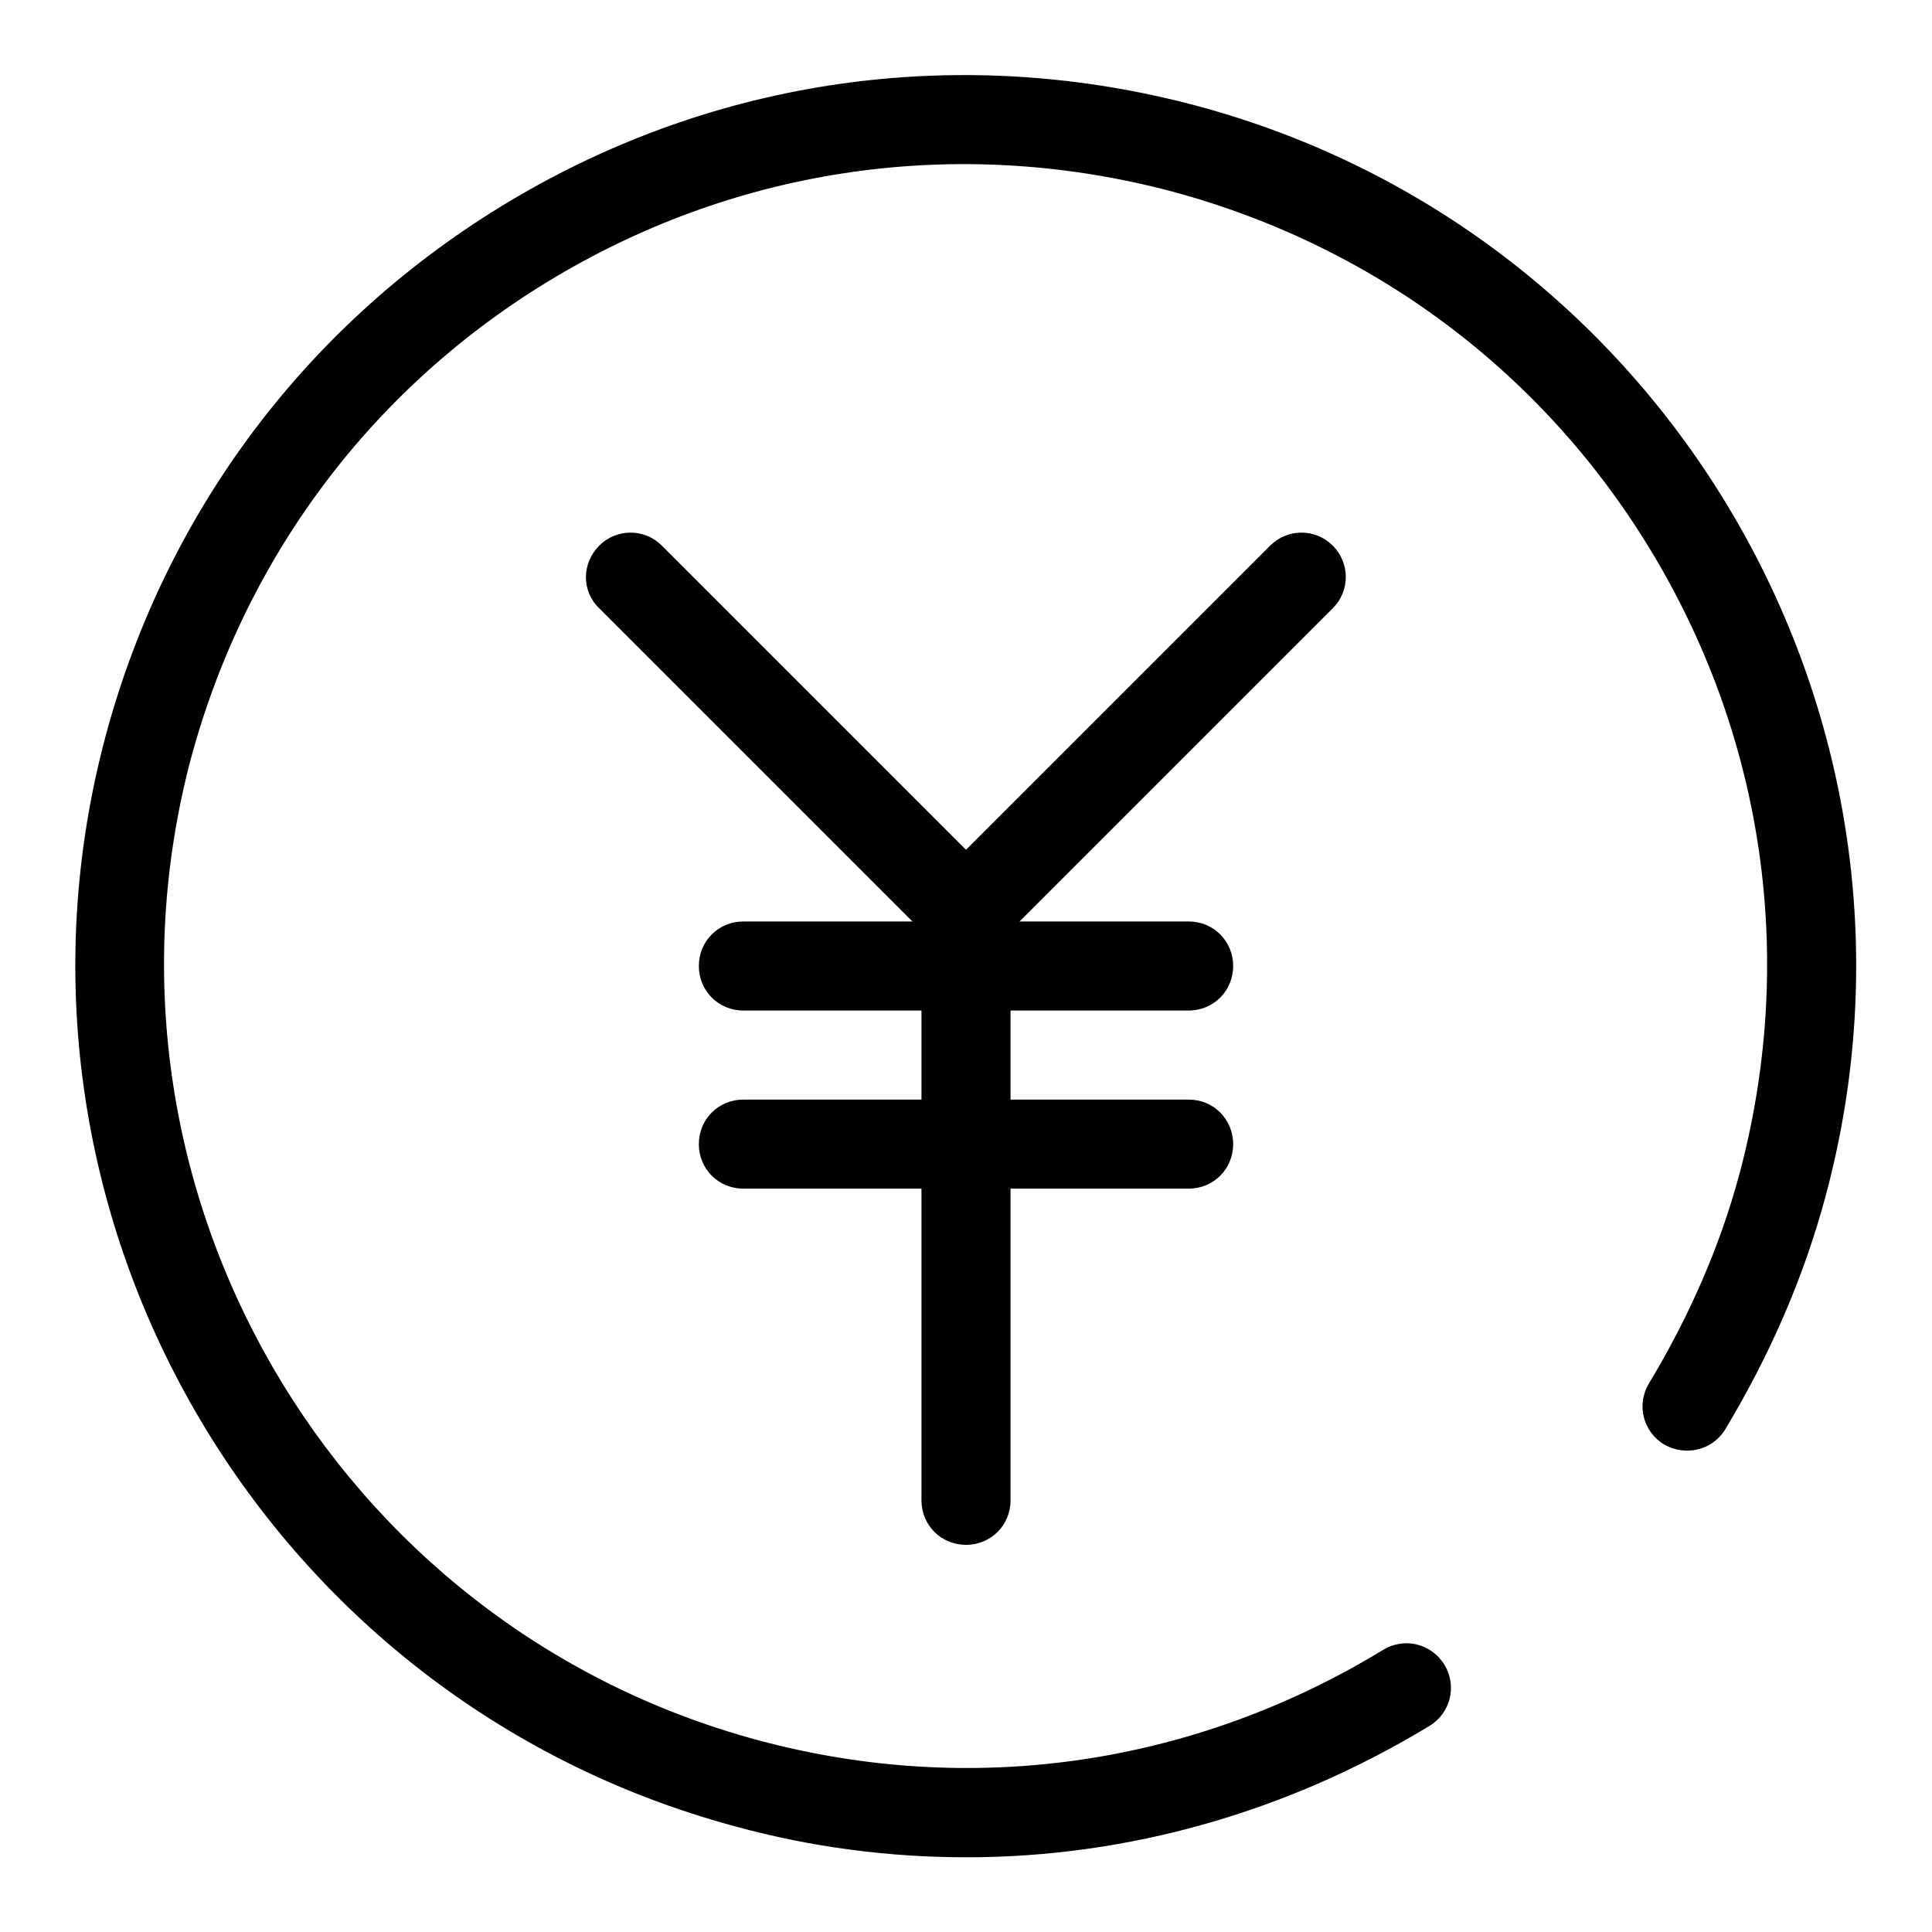 <?xml version="1.0" encoding="utf-8"?>
<!-- Svg Vector Icons : http://www.onlinewebfonts.com/icon -->
<!DOCTYPE svg PUBLIC "-//W3C//DTD SVG 1.1//EN" "http://www.w3.org/Graphics/SVG/1.1/DTD/svg11.dtd">
<svg version="1.1" xmlns="http://www.w3.org/2000/svg" xmlns:xlink="http://www.w3.org/1999/xlink" x="0px" y="0px" viewBox="0 0 256 256" enable-background="new 0 0 256 256" xml:space="preserve">
<g><g><path fill="#000000" d="M128.1,246.1c-10.2,0-20.5-1.3-30.7-4.1C34.6,225.1-2.8,160.3,14,97.5C22.2,67,41.7,41.6,69,25.8C96.3,10,128.1,5.9,158.5,14c62.8,16.8,100.3,81.7,83.4,144.5c-2.9,10.8-7.4,21.1-13.3,30.9c-1.7,2.8-5.3,3.6-8.1,2c-2.8-1.7-3.7-5.3-2-8.1c5.3-8.8,9.4-18.1,12-27.8c7.3-27.4,3.6-56-10.6-80.6c-14.2-24.6-37.1-42.1-64.5-49.5c-27.4-7.3-56-3.6-80.6,10.6c-24.6,14.2-42.1,37.1-49.5,64.5C10.3,157.1,44,215.4,100.5,230.6c28.3,7.6,57.7,3.3,82.8-12c2.8-1.7,6.4-0.8,8.1,2c1.7,2.8,0.8,6.4-2,8.1C170.6,240.1,149.5,246.1,128.1,246.1z"/><path fill="#000000" d="M128,122.1c3.3,0,5.9,2.6,5.9,5.9v70.8c0,3.3-2.6,5.9-5.9,5.9c-3.3,0-5.9-2.6-5.9-5.9V128C122.1,124.8,124.7,122.1,128,122.1z"/><path fill="#000000" d="M98.5,122.1h59c3.3,0,5.9,2.6,5.9,5.9c0,3.3-2.6,5.9-5.9,5.9h-59c-3.3,0-5.9-2.6-5.9-5.9C92.6,124.7,95.2,122.1,98.5,122.1z"/><path fill="#000000" d="M98.5,145.7h59c3.3,0,5.9,2.6,5.9,5.9c0,3.3-2.6,5.9-5.9,5.9h-59c-3.3,0-5.9-2.6-5.9-5.9C92.6,148.3,95.2,145.7,98.5,145.7z"/><path fill="#000000" d="M126.6,114l41.7-41.7c2.3-2.3,6-2.3,8.3,0c2.3,2.3,2.3,6,0,8.3l-41.7,41.7c-2.3,2.3-6,2.3-8.3,0C124.3,120,124.3,116.3,126.6,114z"/><path fill="#000000" d="M79.4,72.3c2.3-2.3,6-2.3,8.3,0l41.7,41.7c2.3,2.3,2.3,6,0,8.3c-2.3,2.3-6,2.3-8.3,0L79.4,80.6C77,78.3,77.1,74.6,79.4,72.3z"/></g></g>
</svg>